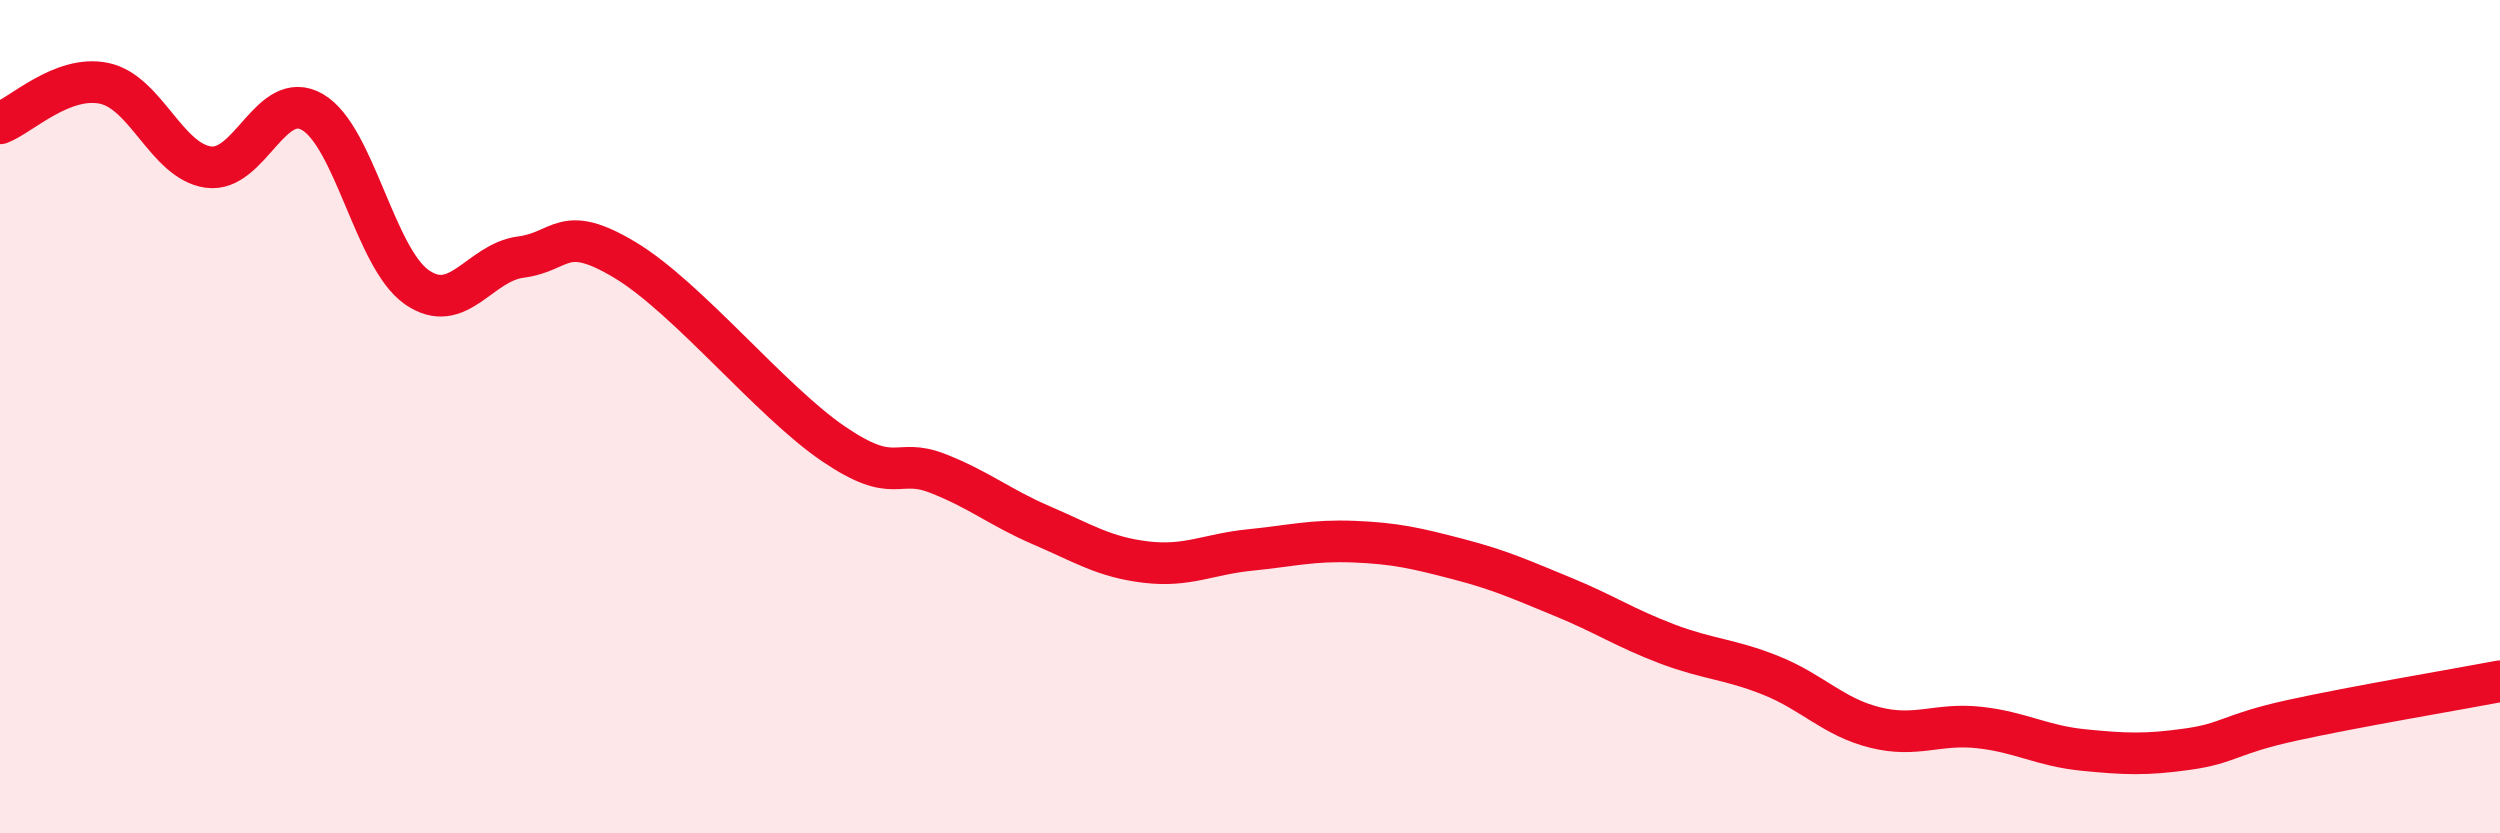 
    <svg width="60" height="20" viewBox="0 0 60 20" xmlns="http://www.w3.org/2000/svg">
      <path
        d="M 0,2.96 C 0.5,2.77 1.5,1.79 2.5,2 C 3.5,2.21 4,3.87 5,4.01 C 6,4.15 6.5,2.11 7.5,2.69 C 8.5,3.27 9,6.19 10,6.89 C 11,7.59 11.5,6.3 12.5,6.17 C 13.5,6.04 13.5,5.34 15,6.24 C 16.5,7.14 18.5,9.63 20,10.65 C 21.5,11.67 21.5,10.97 22.5,11.36 C 23.5,11.75 24,12.18 25,12.61 C 26,13.04 26.5,13.37 27.5,13.49 C 28.5,13.61 29,13.3 30,13.2 C 31,13.1 31.5,12.96 32.5,13 C 33.5,13.04 34,13.16 35,13.42 C 36,13.68 36.5,13.91 37.5,14.32 C 38.5,14.73 39,15.07 40,15.45 C 41,15.83 41.5,15.81 42.5,16.21 C 43.5,16.61 44,17.21 45,17.46 C 46,17.71 46.5,17.35 47.5,17.46 C 48.5,17.57 49,17.9 50,18 C 51,18.1 51.5,18.12 52.5,17.98 C 53.5,17.84 53.5,17.62 55,17.29 C 56.5,16.96 59,16.54 60,16.35L60 20L0 20Z"
        fill="#EB0A25"
        opacity="0.1"
        stroke-linecap="round"
        stroke-linejoin="round"
      />
      <path
        d="M 0,2.96 C 0.5,2.77 1.5,1.79 2.5,2 C 3.5,2.21 4,3.87 5,4.01 C 6,4.15 6.5,2.11 7.5,2.69 C 8.5,3.27 9,6.19 10,6.89 C 11,7.59 11.5,6.3 12.5,6.17 C 13.5,6.04 13.5,5.34 15,6.24 C 16.5,7.14 18.5,9.63 20,10.65 C 21.5,11.67 21.5,10.97 22.5,11.36 C 23.5,11.75 24,12.18 25,12.61 C 26,13.04 26.5,13.37 27.5,13.49 C 28.5,13.61 29,13.3 30,13.2 C 31,13.1 31.5,12.96 32.5,13 C 33.5,13.04 34,13.16 35,13.42 C 36,13.68 36.5,13.91 37.5,14.32 C 38.5,14.73 39,15.07 40,15.45 C 41,15.83 41.5,15.81 42.5,16.21 C 43.5,16.61 44,17.21 45,17.46 C 46,17.71 46.5,17.35 47.5,17.46 C 48.5,17.57 49,17.9 50,18 C 51,18.1 51.5,18.12 52.5,17.98 C 53.5,17.84 53.5,17.62 55,17.29 C 56.5,16.96 59,16.54 60,16.35"
        stroke="#EB0A25"
        stroke-width="1"
        fill="none"
        stroke-linecap="round"
        stroke-linejoin="round"
      />
    </svg>
  